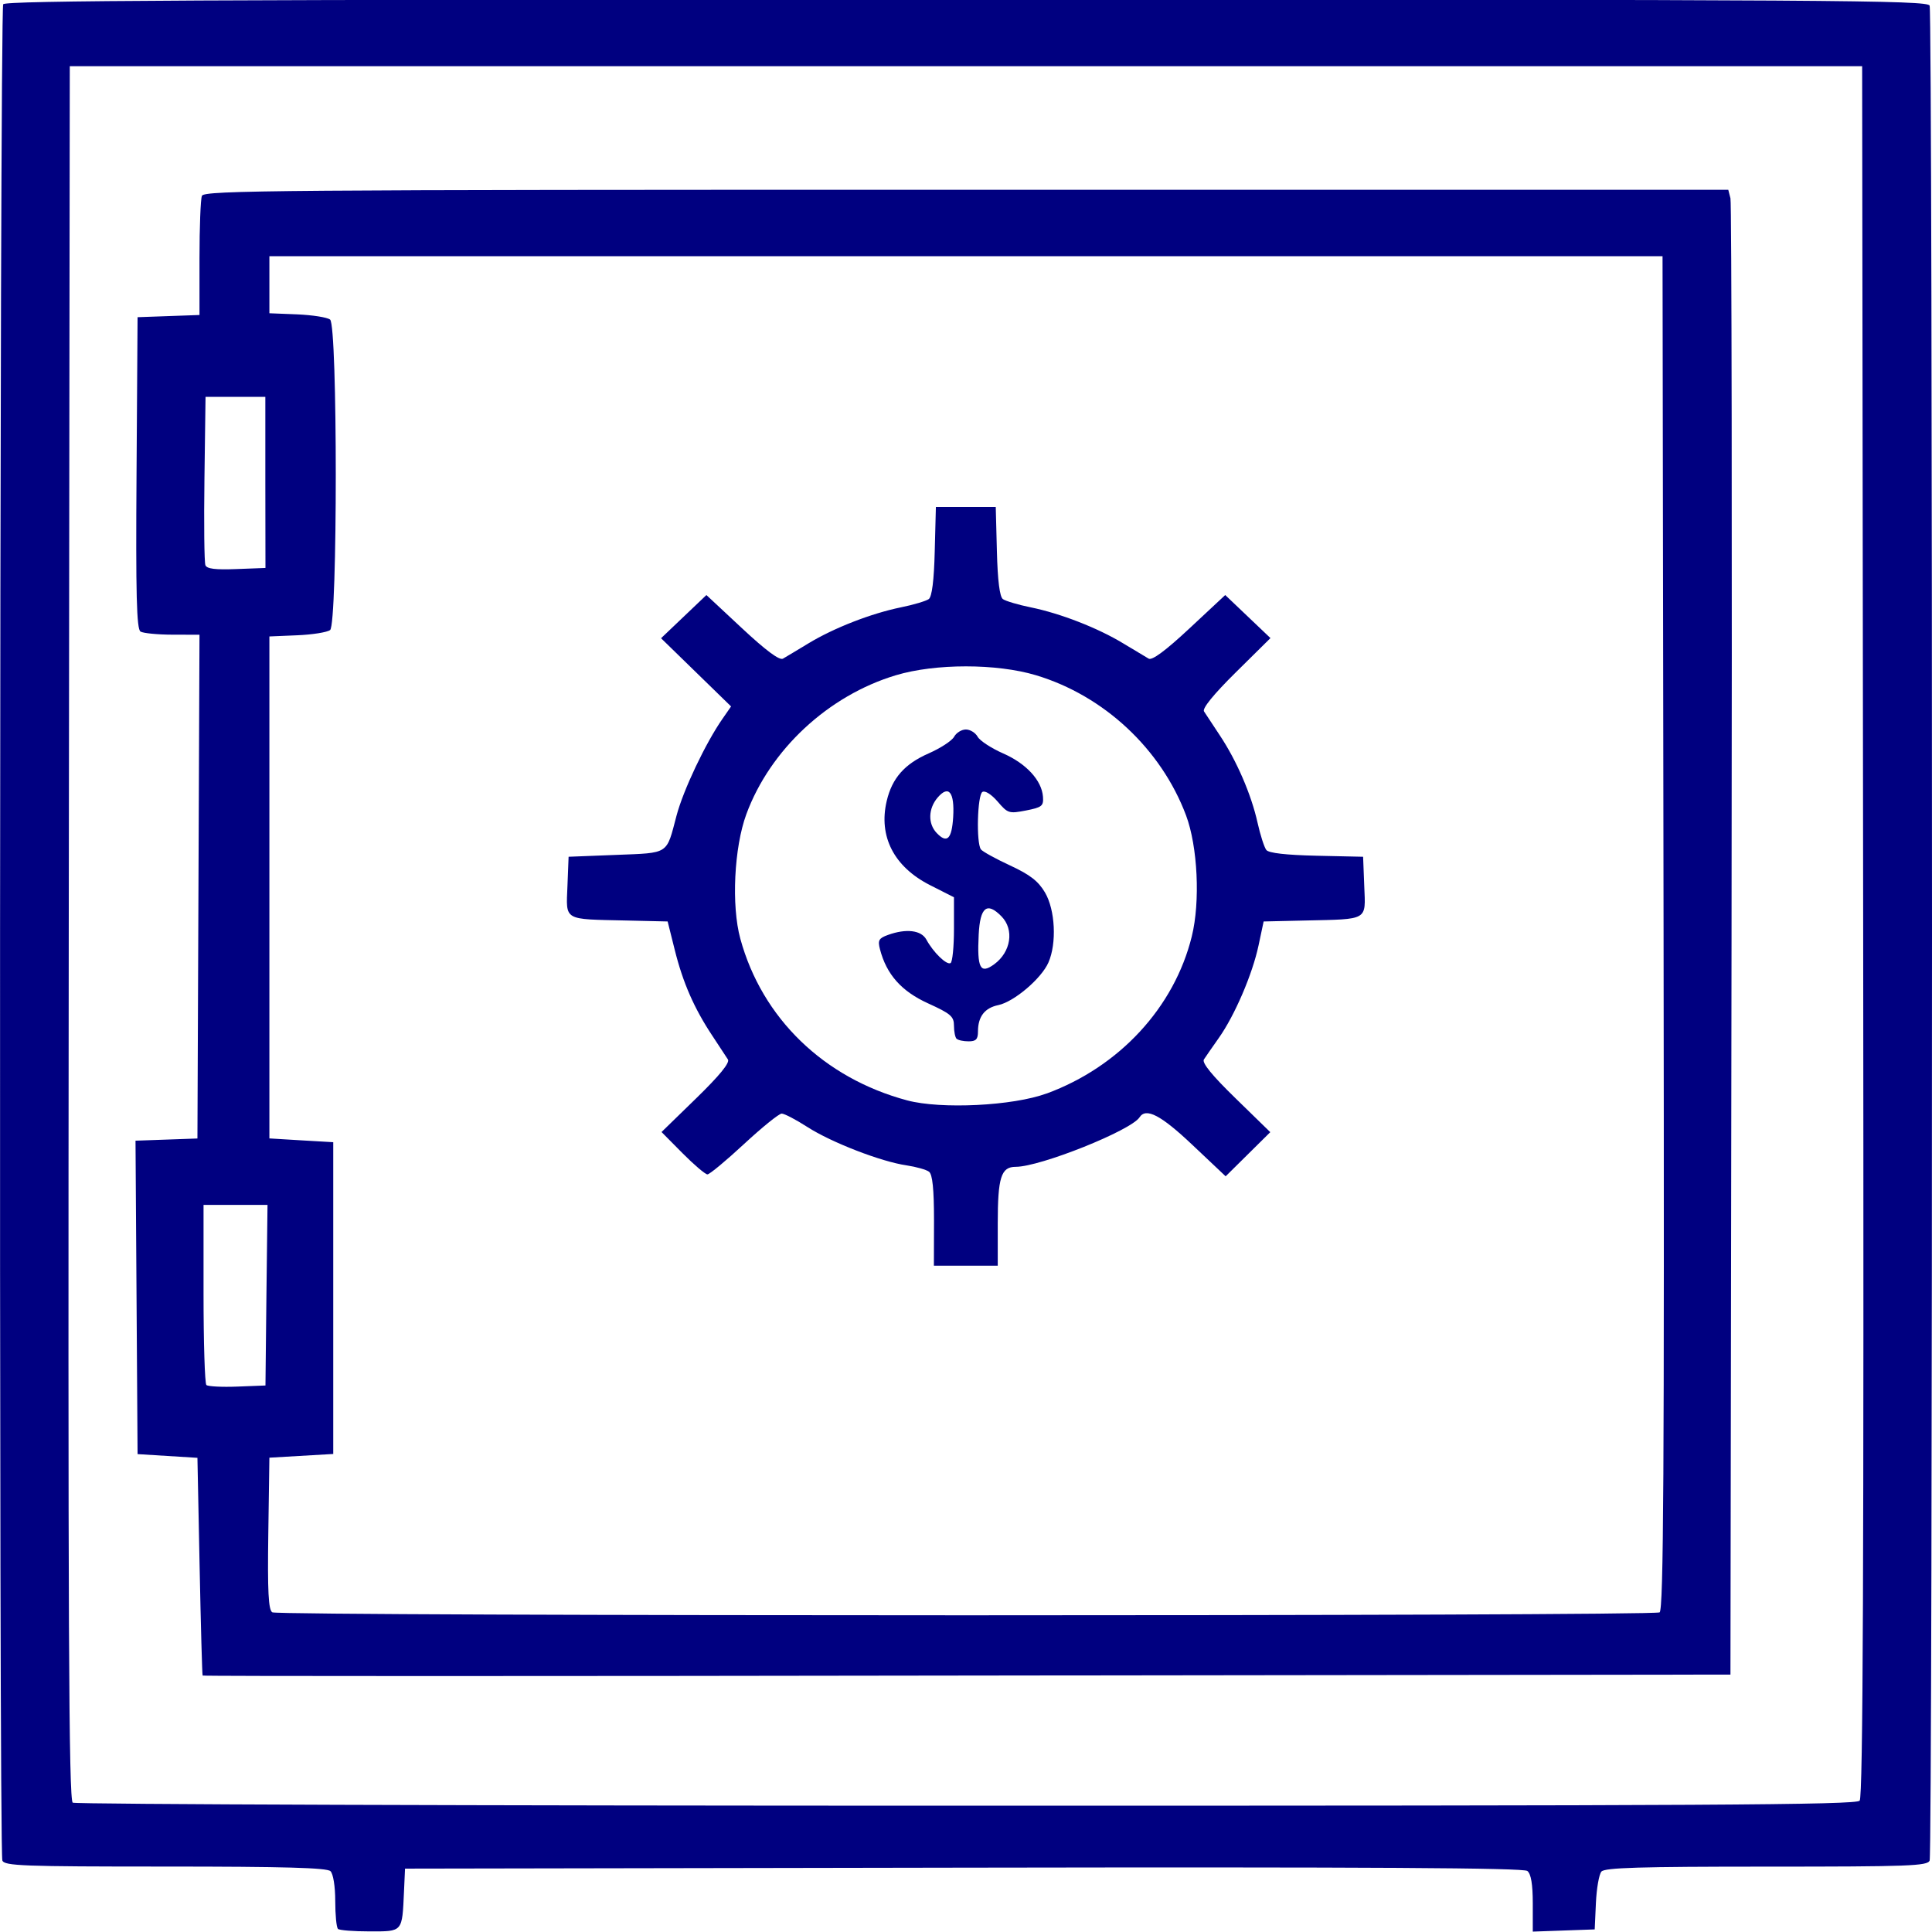 <?xml version="1.0" encoding="UTF-8" standalone="no"?>
<svg
   xmlns:dc="http://purl.org/dc/elements/1.1/"
   xmlns:cc="http://creativecommons.org/ns#"
   xmlns:rdf="http://www.w3.org/1999/02/22-rdf-syntax-ns#"
   xmlns:svg="http://www.w3.org/2000/svg"
   xmlns="http://www.w3.org/2000/svg"
   xmlns:sodipodi="http://sodipodi.sourceforge.net/DTD/sodipodi-0.dtd"
   xmlns:inkscape="http://www.inkscape.org/namespaces/inkscape"
   height="512"
   id="svg2"
   version="1.1"
   viewBox="0 0 512 512"
   width="512"
   sodipodi:docname="account.svg"
   inkscape:version="0.92.1 r15371">
  <sodipodi:namedview
     pagecolor="#ffffff"
     bordercolor="#666666"
     borderopacity="1"
     objecttolerance="10"
     gridtolerance="10"
     guidetolerance="10"
     inkscape:pageopacity="0"
     inkscape:pageshadow="2"
     inkscape:window-width="1086"
     inkscape:window-height="802"
     id="namedview8"
     showgrid="false"
     inkscape:zoom="0.70710678"
     inkscape:cx="171.5598"
     inkscape:cy="176.96361"
     inkscape:window-x="0"
     inkscape:window-y="0"
     inkscape:window-maximized="0"
     inkscape:current-layer="layer1" />
  <defs
     id="defs4" />
  <g
     id="layer1"
     transform="matrix(16.025,0,0,18.223,-1.3566685e-6,-18630.855)"
     style="fill:#000080;fill-opacity:1">
    <path
       inkscape:connector-curvature="0"
       id="path5789"
       d="m 5.588,1050.43 c -0.024,-0.02 -0.044,-0.202 -0.044,-0.404 0,-0.212 -0.034,-0.395 -0.079,-0.433 -0.059,-0.049 -0.757,-0.067 -2.733,-0.067 -2.359,0 -2.658,-0.01 -2.693,-0.088 -0.06,-0.132 -0.046,-26.915 0.014,-26.995 0.042,-0.054 3.301,-0.068 15.935,-0.068 14.422,0 15.886,0.01 15.923,0.088 0.052,0.114 0.052,26.862 0,26.976 -0.036,0.078 -0.335,0.088 -2.699,0.088 -2.092,0 -2.674,0.015 -2.729,0.072 -0.039,0.039 -0.08,0.245 -0.091,0.456 l -0.02,0.385 -0.512,0.016 -0.512,0.016 v -0.41 c 0,-0.278 -0.029,-0.43 -0.09,-0.472 -0.066,-0.045 -2.554,-0.058 -9.325,-0.048 l -9.235,0.014 -0.017,0.332 c -0.031,0.596 -0.016,0.581 -0.567,0.581 -0.266,0 -0.503,-0.016 -0.527,-0.037 z m 25.166,-1.863 c 0.055,-0.055 0.07,-3.401 0.058,-12.649 l -0.017,-12.574 H 15.975 1.154 l -0.017,12.604 c -0.013,10.047 1.255e-4,12.613 0.066,12.649 0.045,0.024 6.696,0.044 14.78,0.044 12.286,7e-4 14.709,-0.011 14.771,-0.073 z m -27.403,-1.819 c -0.008,-0.01 -0.03,-0.723 -0.05,-1.59 l -0.036,-1.576 -0.495,-0.027 -0.495,-0.027 -0.017,-2.279 -0.017,-2.279 0.512,-0.016 0.512,-0.016 0.017,-3.663 0.017,-3.663 -0.446,-8e-4 c -0.245,-4e-4 -0.484,-0.021 -0.529,-0.045 -0.065,-0.034 -0.08,-0.534 -0.066,-2.308 l 0.017,-2.264 0.512,-0.016 0.512,-0.016 v -0.823 c 0,-0.452 0.018,-0.862 0.04,-0.91 0.036,-0.08 1.211,-0.088 12.641,-0.088 h 12.601 l 0.036,0.124 c 0.02,0.069 0.028,4.927 0.018,10.797 l -0.018,10.672 -12.626,0.014 c -6.944,0.01 -12.632,0.01 -12.64,0 z m 24.094,-0.917 c 0.066,-0.035 0.079,-2.049 0.066,-9.884 l -0.017,-9.84 H 15.975 4.455 v 0.415 0.415 l 0.459,0.016 c 0.253,0.01 0.498,0.043 0.545,0.076 0.125,0.087 0.125,4.428 0,4.515 -0.047,0.032 -0.292,0.067 -0.545,0.076 l -0.459,0.017 v 3.65 3.65 l 0.528,0.028 0.528,0.027 v 2.267 2.267 l -0.528,0.027 -0.528,0.027 -0.018,1.102 c -0.014,0.845 0.002,1.112 0.066,1.147 0.109,0.057 22.833,0.058 22.942,7e-4 z m -11.999,-5.699 c 0,-0.46 -0.025,-0.673 -0.083,-0.711 -0.045,-0.03 -0.212,-0.071 -0.37,-0.092 -0.42,-0.053 -1.245,-0.334 -1.641,-0.558 -0.189,-0.107 -0.38,-0.195 -0.425,-0.195 -0.044,0 -0.324,0.199 -0.622,0.442 -0.298,0.243 -0.57,0.442 -0.606,0.442 -0.035,0 -0.221,-0.139 -0.412,-0.308 l -0.347,-0.308 0.575,-0.492 c 0.384,-0.329 0.557,-0.515 0.523,-0.563 -0.028,-0.039 -0.145,-0.196 -0.26,-0.348 -0.298,-0.395 -0.484,-0.768 -0.619,-1.244 l -0.118,-0.415 -0.687,-0.014 c -1.046,-0.021 -0.993,0.01 -0.97,-0.5 l 0.019,-0.427 0.785,-0.027 c 0.889,-0.031 0.828,0 1,-0.571 0.112,-0.373 0.481,-1.056 0.759,-1.407 l 0.143,-0.181 -0.579,-0.496 -0.579,-0.496 0.375,-0.314 0.375,-0.314 0.59,0.484 c 0.395,0.324 0.619,0.47 0.676,0.441 0.047,-0.024 0.236,-0.123 0.421,-0.222 0.422,-0.225 1.036,-0.435 1.529,-0.524 0.209,-0.037 0.416,-0.092 0.461,-0.12 0.053,-0.034 0.087,-0.271 0.099,-0.696 l 0.019,-0.644 h 0.495 0.495 l 0.019,0.644 c 0.012,0.425 0.046,0.662 0.099,0.696 0.044,0.028 0.252,0.083 0.461,0.12 0.493,0.089 1.107,0.299 1.529,0.524 0.185,0.098 0.374,0.198 0.421,0.222 0.057,0.029 0.281,-0.117 0.676,-0.441 l 0.59,-0.484 0.374,0.313 0.374,0.313 -0.574,0.499 c -0.366,0.318 -0.556,0.524 -0.525,0.567 0.027,0.037 0.144,0.194 0.261,0.348 0.278,0.367 0.52,0.858 0.624,1.269 0.046,0.182 0.112,0.362 0.146,0.399 0.041,0.044 0.323,0.073 0.831,0.083 l 0.769,0.015 0.019,0.427 c 0.023,0.506 0.076,0.479 -0.974,0.5 l -0.69,0.014 -0.084,0.348 c -0.101,0.419 -0.394,1.019 -0.658,1.347 -0.106,0.132 -0.217,0.273 -0.246,0.312 -0.035,0.048 0.135,0.232 0.523,0.564 l 0.575,0.493 -0.369,0.321 -0.369,0.321 -0.549,-0.456 c -0.522,-0.434 -0.768,-0.547 -0.875,-0.402 -0.142,0.192 -1.643,0.72 -2.048,0.72 -0.242,0 -0.297,0.153 -0.297,0.826 v 0.612 h -0.528 -0.528 z m 1.863,-1.848 c 1.203,-0.389 2.111,-1.253 2.4,-2.285 0.142,-0.504 0.098,-1.307 -0.095,-1.76 -0.412,-0.965 -1.357,-1.741 -2.482,-2.038 -0.652,-0.172 -1.665,-0.172 -2.316,0 -1.118,0.295 -2.08,1.081 -2.474,2.022 -0.202,0.483 -0.249,1.328 -0.099,1.81 0.359,1.156 1.382,2.027 2.76,2.351 0.559,0.131 1.749,0.08 2.306,-0.101 z m -1.489,-0.795 c -0.024,-0.02 -0.044,-0.106 -0.044,-0.191 0,-0.135 -0.053,-0.175 -0.428,-0.325 -0.441,-0.176 -0.688,-0.421 -0.796,-0.788 -0.038,-0.129 -0.019,-0.159 0.132,-0.207 0.302,-0.096 0.551,-0.07 0.636,0.068 0.114,0.185 0.335,0.374 0.4,0.341 0.031,-0.016 0.056,-0.238 0.056,-0.493 v -0.464 l -0.397,-0.177 c -0.595,-0.266 -0.854,-0.708 -0.715,-1.224 0.089,-0.332 0.296,-0.538 0.693,-0.691 0.194,-0.075 0.384,-0.183 0.421,-0.242 0.037,-0.059 0.125,-0.106 0.195,-0.106 0.07,0 0.158,0.047 0.195,0.106 0.037,0.058 0.227,0.167 0.421,0.242 0.382,0.147 0.639,0.392 0.659,0.63 0.011,0.135 -0.016,0.154 -0.281,0.2 -0.282,0.048 -0.301,0.042 -0.469,-0.13 -0.102,-0.104 -0.207,-0.163 -0.251,-0.14 -0.084,0.043 -0.105,0.742 -0.025,0.836 0.027,0.031 0.243,0.136 0.481,0.233 0.331,0.135 0.466,0.227 0.578,0.393 0.17,0.254 0.197,0.739 0.057,1.019 -0.117,0.234 -0.569,0.571 -0.828,0.619 -0.227,0.041 -0.337,0.168 -0.337,0.385 0,0.112 -0.033,0.142 -0.154,0.142 -0.085,0 -0.174,-0.016 -0.198,-0.037 z m 0.622,-1.085 c 0.277,-0.178 0.334,-0.504 0.12,-0.696 -0.24,-0.216 -0.354,-0.136 -0.377,0.264 -0.028,0.491 0.025,0.581 0.257,0.432 z m -0.679,-2.139 c 0.025,-0.363 -0.073,-0.473 -0.256,-0.286 -0.157,0.161 -0.164,0.38 -0.017,0.516 0.171,0.158 0.25,0.091 0.273,-0.23 z m -11.357,6.952 0.018,-1.313 H 3.895 3.366 v 1.29 c 0,0.71 0.021,1.308 0.047,1.329 0.026,0.021 0.256,0.032 0.512,0.023 l 0.465,-0.016 z m -0.018,-11.82 v -1.244 H 3.894 3.399 l -0.018,1.188 c -0.01,0.653 -0.003,1.22 0.016,1.26 0.024,0.053 0.163,0.068 0.513,0.056 l 0.48,-0.016 z"
       style="fill:#000080;fill-opacity:1;stroke:none;stroke-width:0.06;stroke-opacity:1" />
  </g>
</svg>
